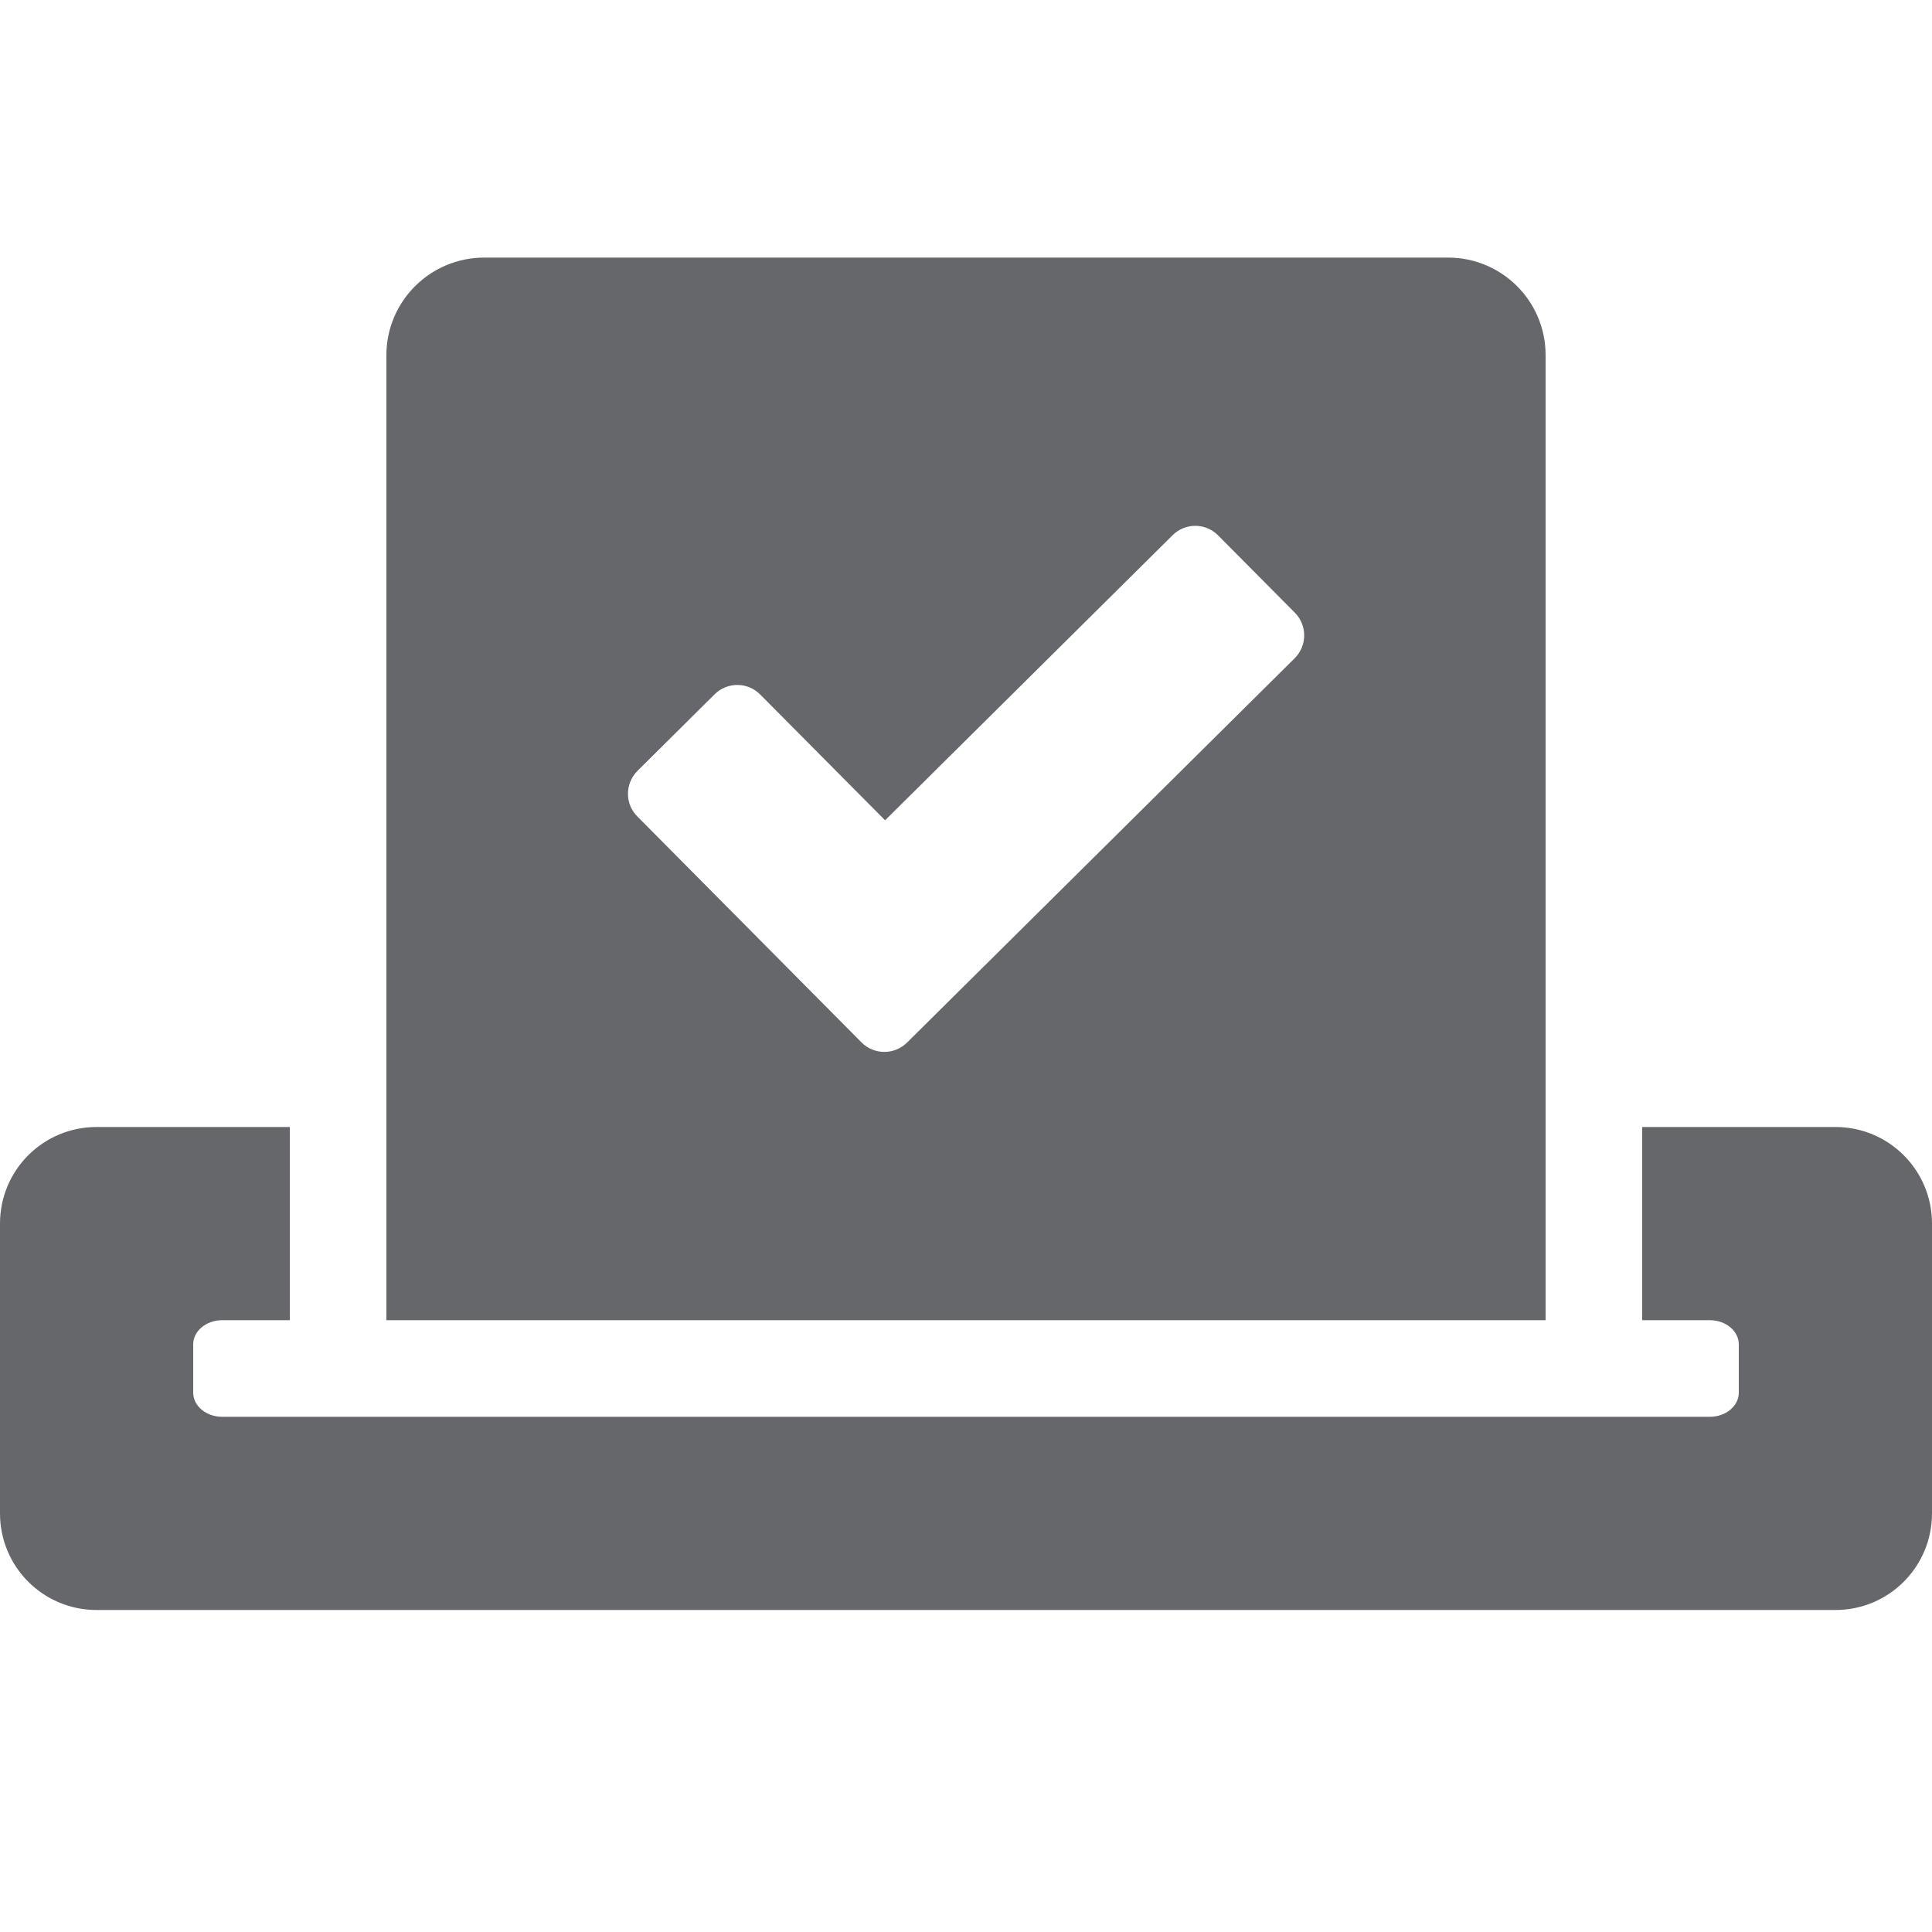 <svg
        width="24"
        height="24"
        viewBox="0 0 24 24"
        fill="none"
        xmlns="http://www.w3.org/2000/svg"
>
    <path
            d="M22.8 14H20.4V16.4H21.24C21.439 16.4 21.6 16.535 21.6 16.7V17.3C21.6 17.465 21.439 17.6 21.24 17.6H2.76C2.561 17.6 2.4 17.465 2.4 17.3V16.7C2.4 16.535 2.561 16.4 2.76 16.4H3.6V14H1.2C0.536 14 0 14.536 0 15.2V18.8C0 19.464 0.536 20 1.2 20H22.8C23.464 20 24 19.464 24 18.8V15.2C24 14.536 23.464 14 22.8 14ZM19.2 16.4V4.411C19.2 3.74 18.656 3.2 17.989 3.2H6.015C5.344 3.2 4.8 3.744 4.8 4.411V16.4H19.2ZM7.92 9.575L8.876 8.626C9.034 8.469 9.289 8.469 9.446 8.63L10.995 10.19L14.565 6.65C14.723 6.492 14.977 6.492 15.135 6.654L16.084 7.61C16.241 7.767 16.241 8.022 16.08 8.18L11.269 12.95C11.111 13.107 10.856 13.107 10.699 12.946L7.92 10.145C7.759 9.987 7.763 9.732 7.92 9.575Z"
            fill="#66676B"
    />
</svg>
